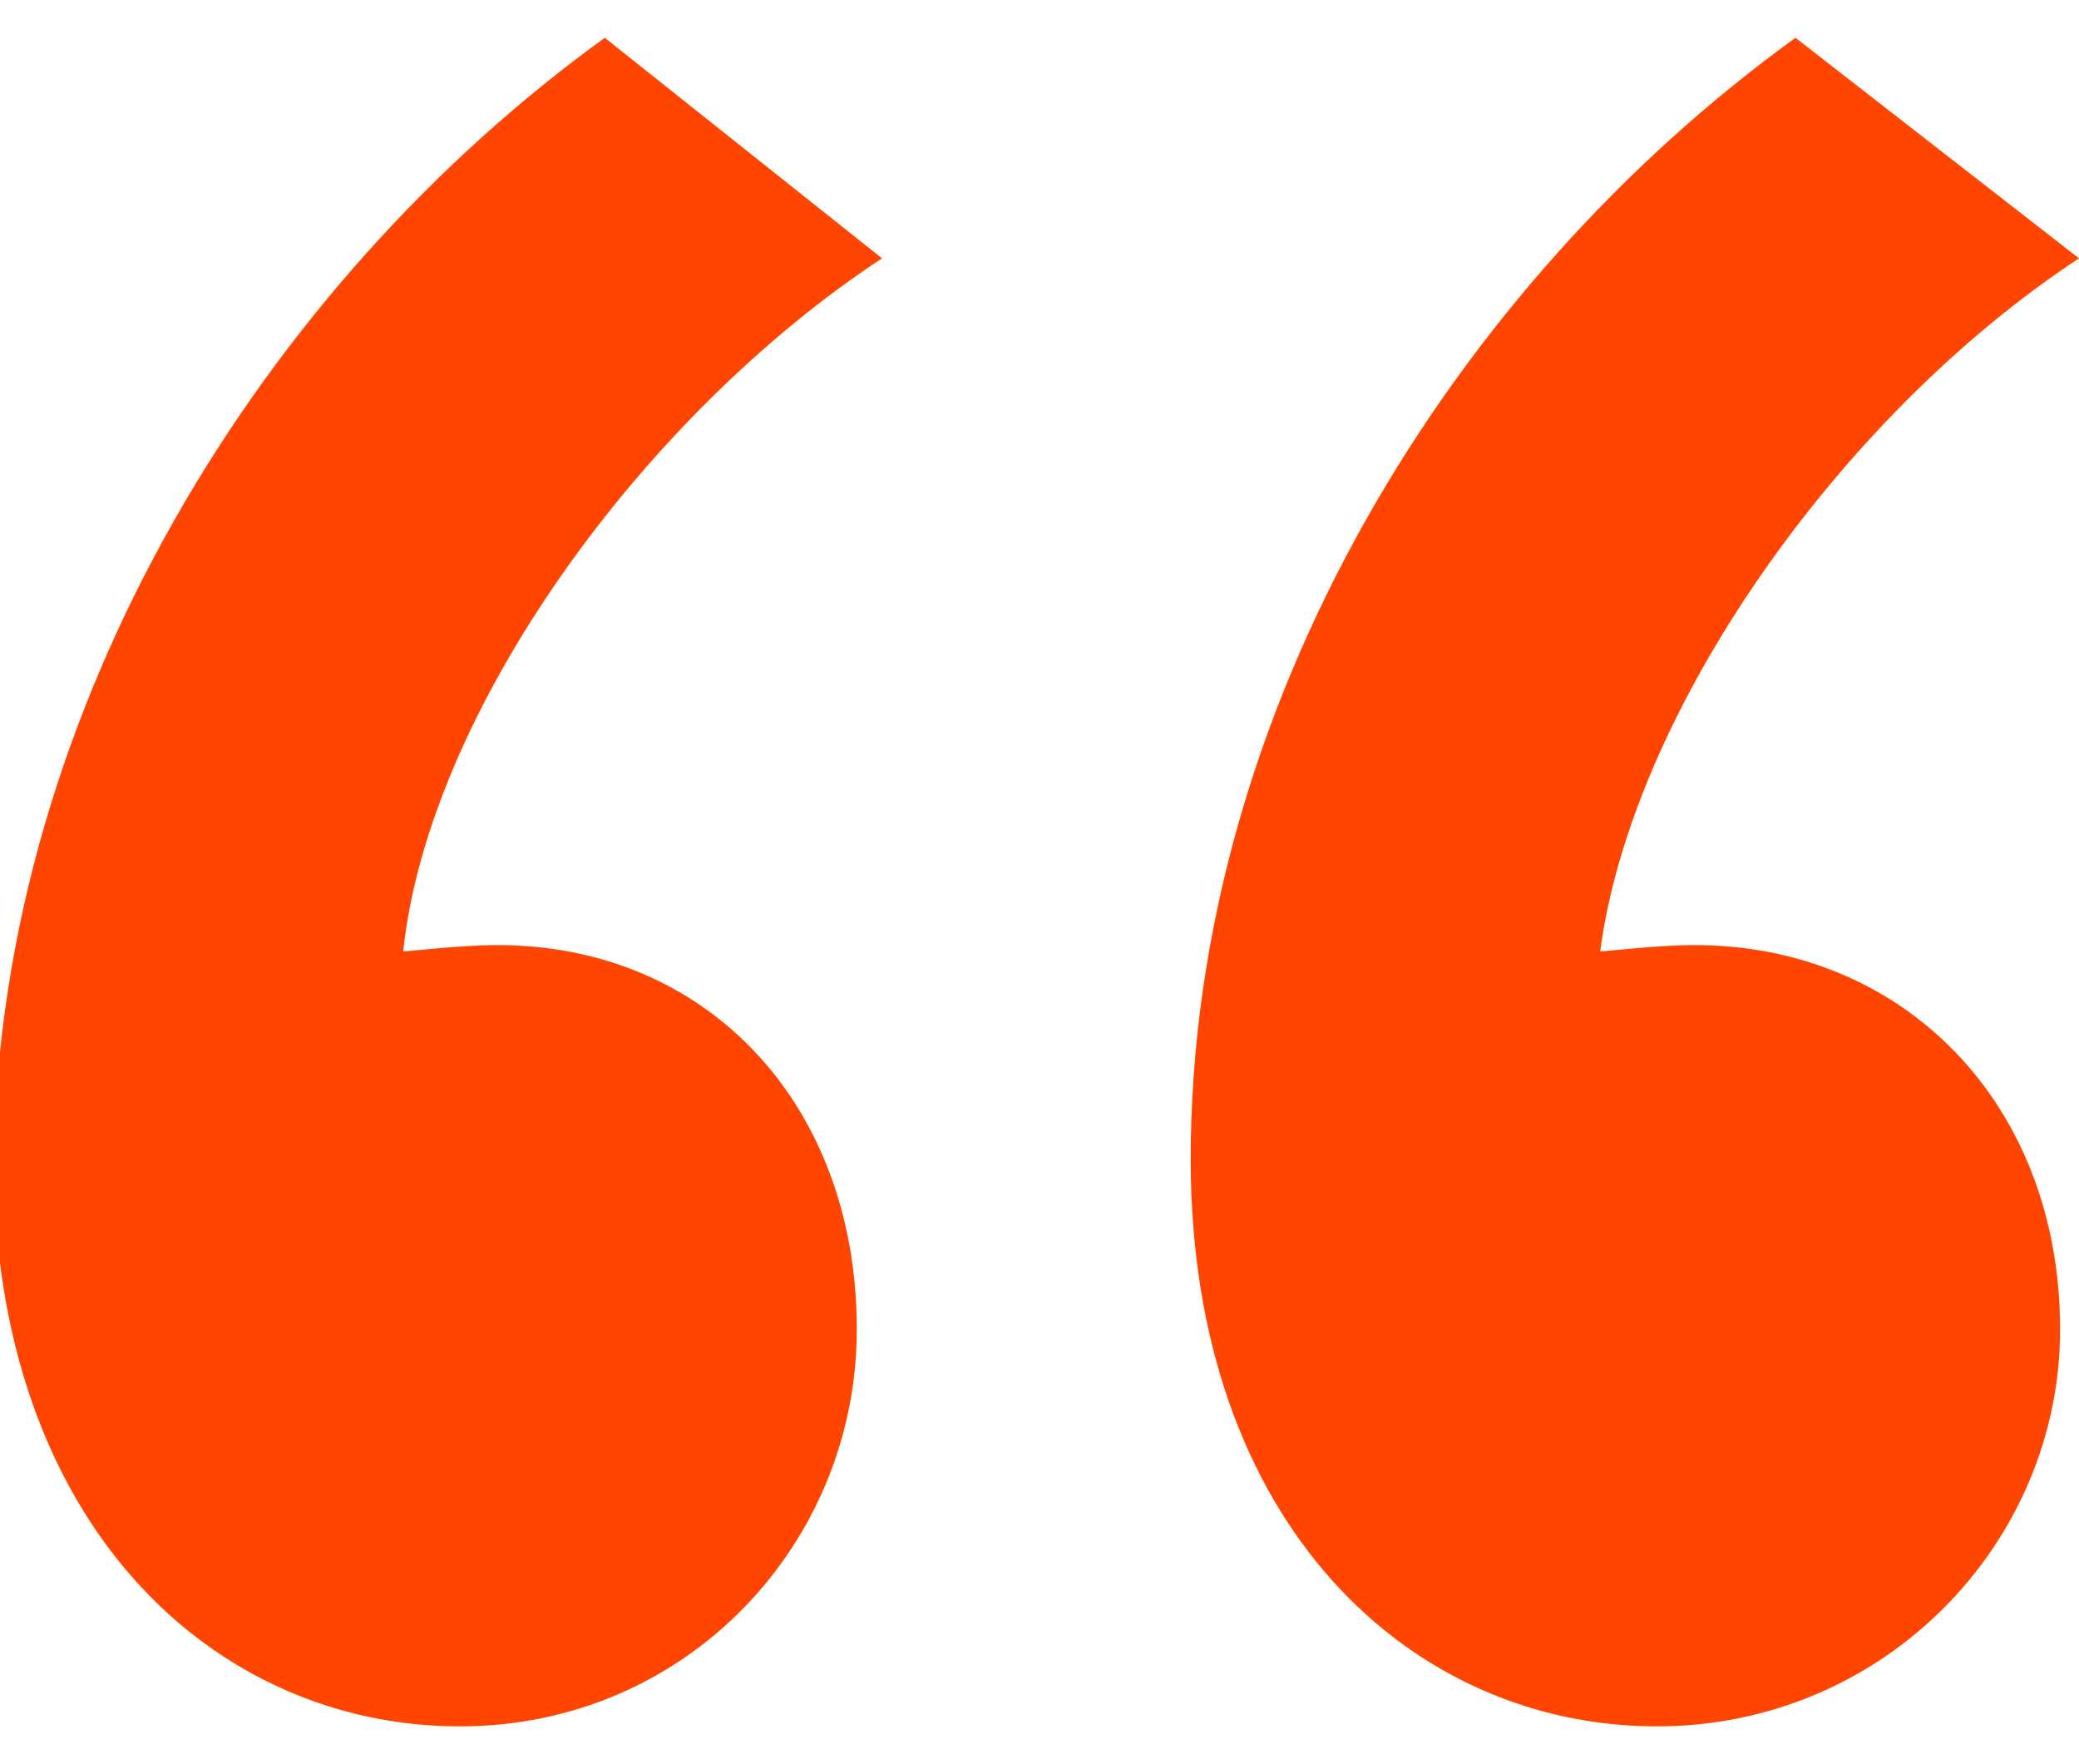 <?xml version="1.0" encoding="utf-8"?>
<!-- Generator: Adobe Illustrator 24.3.0, SVG Export Plug-In . SVG Version: 6.00 Build 0)  -->
<svg version="1.1" id="Layer_1" xmlns="http://www.w3.org/2000/svg" xmlns:xlink="http://www.w3.org/1999/xlink" x="0px" y="0px"
	 width="33px" height="28px" viewBox="0 0 33 28" style="enable-background:new 0 0 33 28;" xml:space="preserve">
<style type="text/css">
	.st0{enable-background:new    ;}
	.st1{fill:#FF4500;}
</style>
<g class="st0">
	<path class="st1" d="M14,4.1c-3.8,2.5-7.2,7.2-7.6,11c0.1,0,0.9-0.1,1.5-0.1c3.3,0,5.7,2.5,5.7,6.1c0,3.4-2.7,6.3-6.3,6.3
		c-3.9,0-7.4-3.2-7.4-9C0,11.2,4.2,4.5,9.6,0.6L14,4.1z M33,4.1c-3.8,2.5-7.1,7.2-7.6,11c0.1,0,0.9-0.1,1.5-0.1
		c3.3,0,5.8,2.5,5.8,6.1c0,3.4-2.8,6.3-6.4,6.3c-3.9,0-7.4-3.2-7.4-9c0-7.2,4.2-13.9,9.6-17.8L33,4.1z"/>
</g>
</svg>
